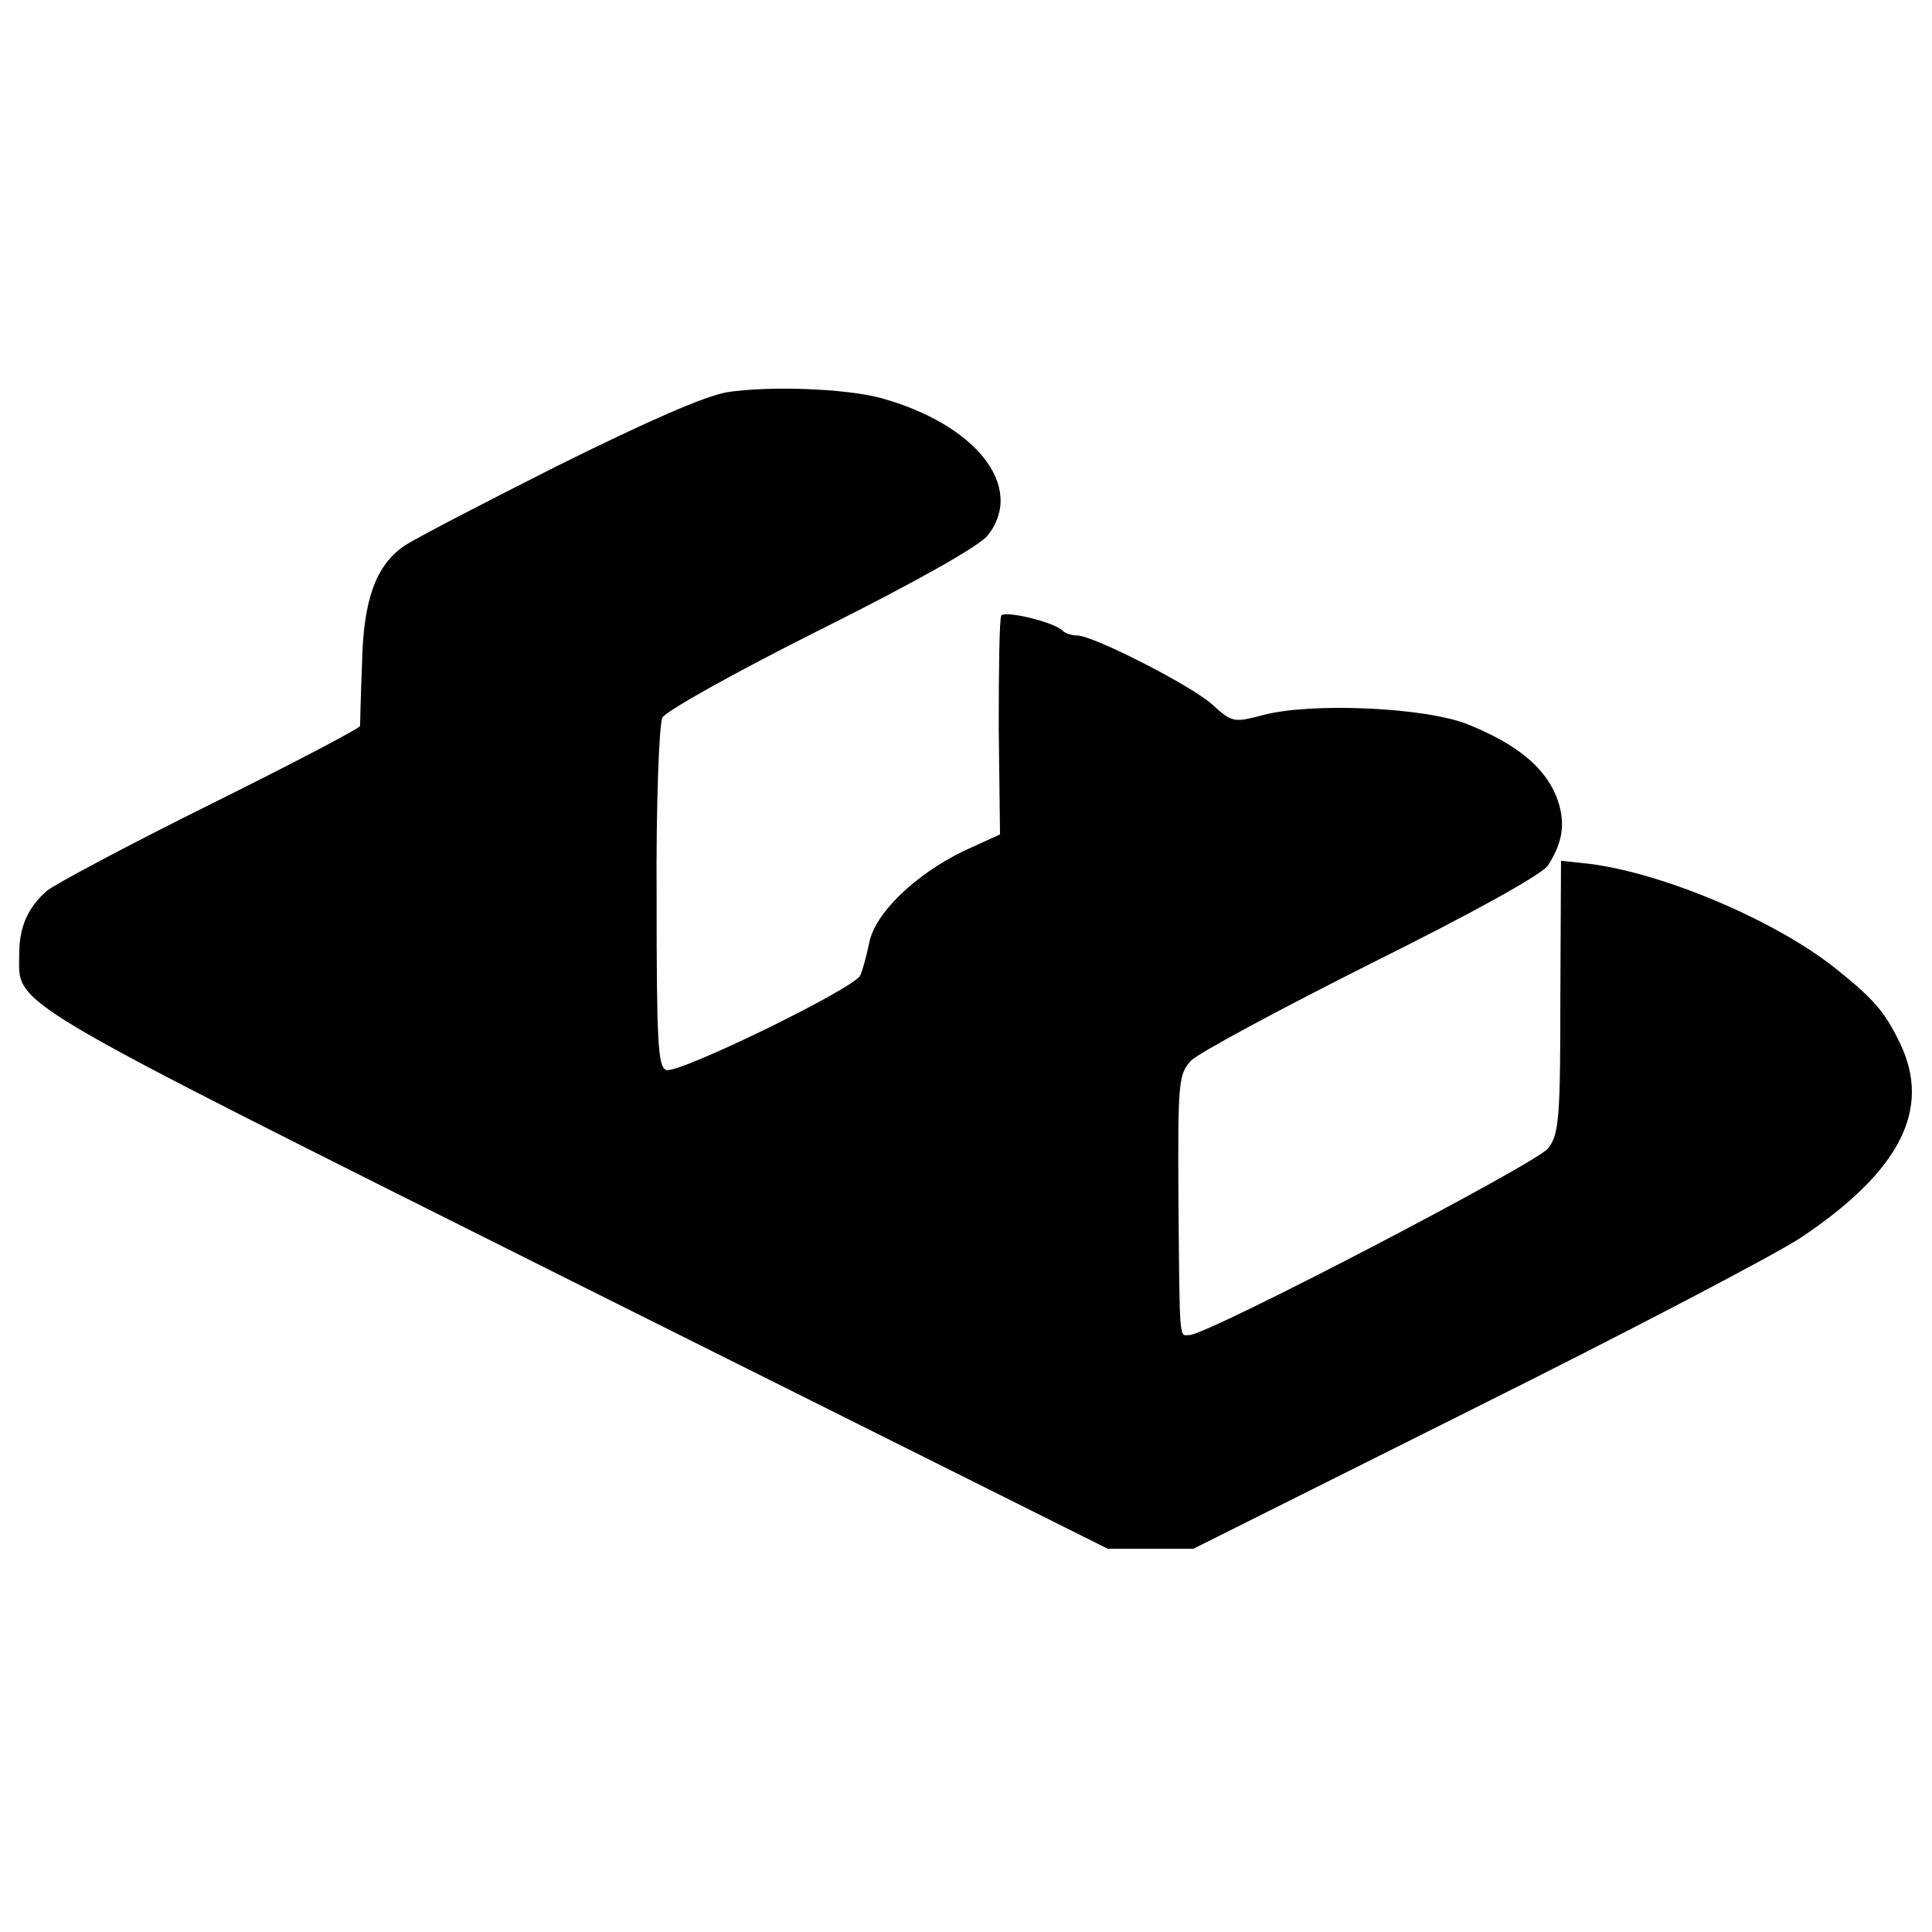 <?xml version="1.0" standalone="no"?>
<!DOCTYPE svg PUBLIC "-//W3C//DTD SVG 20010904//EN"
 "http://www.w3.org/TR/2001/REC-SVG-20010904/DTD/svg10.dtd">
<svg version="1.0" xmlns="http://www.w3.org/2000/svg"
 width="301pt" height="301pt" viewBox="0 0 301 301"
 preserveAspectRatio="xMidYMid meet">
<g transform="translate(0,301) scale(0.1,-0.1)"
fill="#000000" stroke="none">
<path d="M1133 2399 c-35 -6 -124 -45 -265 -115 -117 -59 -225 -115 -239 -125
-44 -31 -63 -84 -65 -184 -2 -49 -3 -93 -3 -96 -1 -4 -106 -59 -235 -123 -129
-64 -243 -125 -253 -134 -29 -25 -43 -56 -43 -97 0 -84 -40 -60 863 -512 l833
-416 66 0 67 0 438 219 c241 120 470 240 509 266 154 103 204 200 154 303 -23
48 -41 69 -100 116 -94 75 -267 148 -382 163 l-46 5 -1 -211 c0 -190 -2 -215
-19 -237 -17 -23 -531 -291 -559 -291 -16 0 -15 -17 -17 210 -1 182 0 196 19
217 11 12 138 80 281 152 163 81 267 139 276 153 24 38 28 69 12 109 -19 45
-62 80 -136 110 -65 27 -245 35 -320 15 -46 -12 -48 -12 -80 17 -34 30 -185
107 -210 107 -8 0 -18 3 -22 7 -13 14 -90 32 -96 24 -3 -5 -4 -84 -4 -175 l2
-166 -57 -26 c-76 -37 -139 -98 -147 -144 -4 -19 -10 -42 -14 -50 -11 -21
-284 -154 -302 -147 -13 4 -15 44 -15 269 -1 145 4 271 9 280 5 10 116 72 248
138 148 74 247 130 259 146 59 75 -18 173 -167 214 -57 15 -174 19 -239 9z"/>
</g>
</svg>
